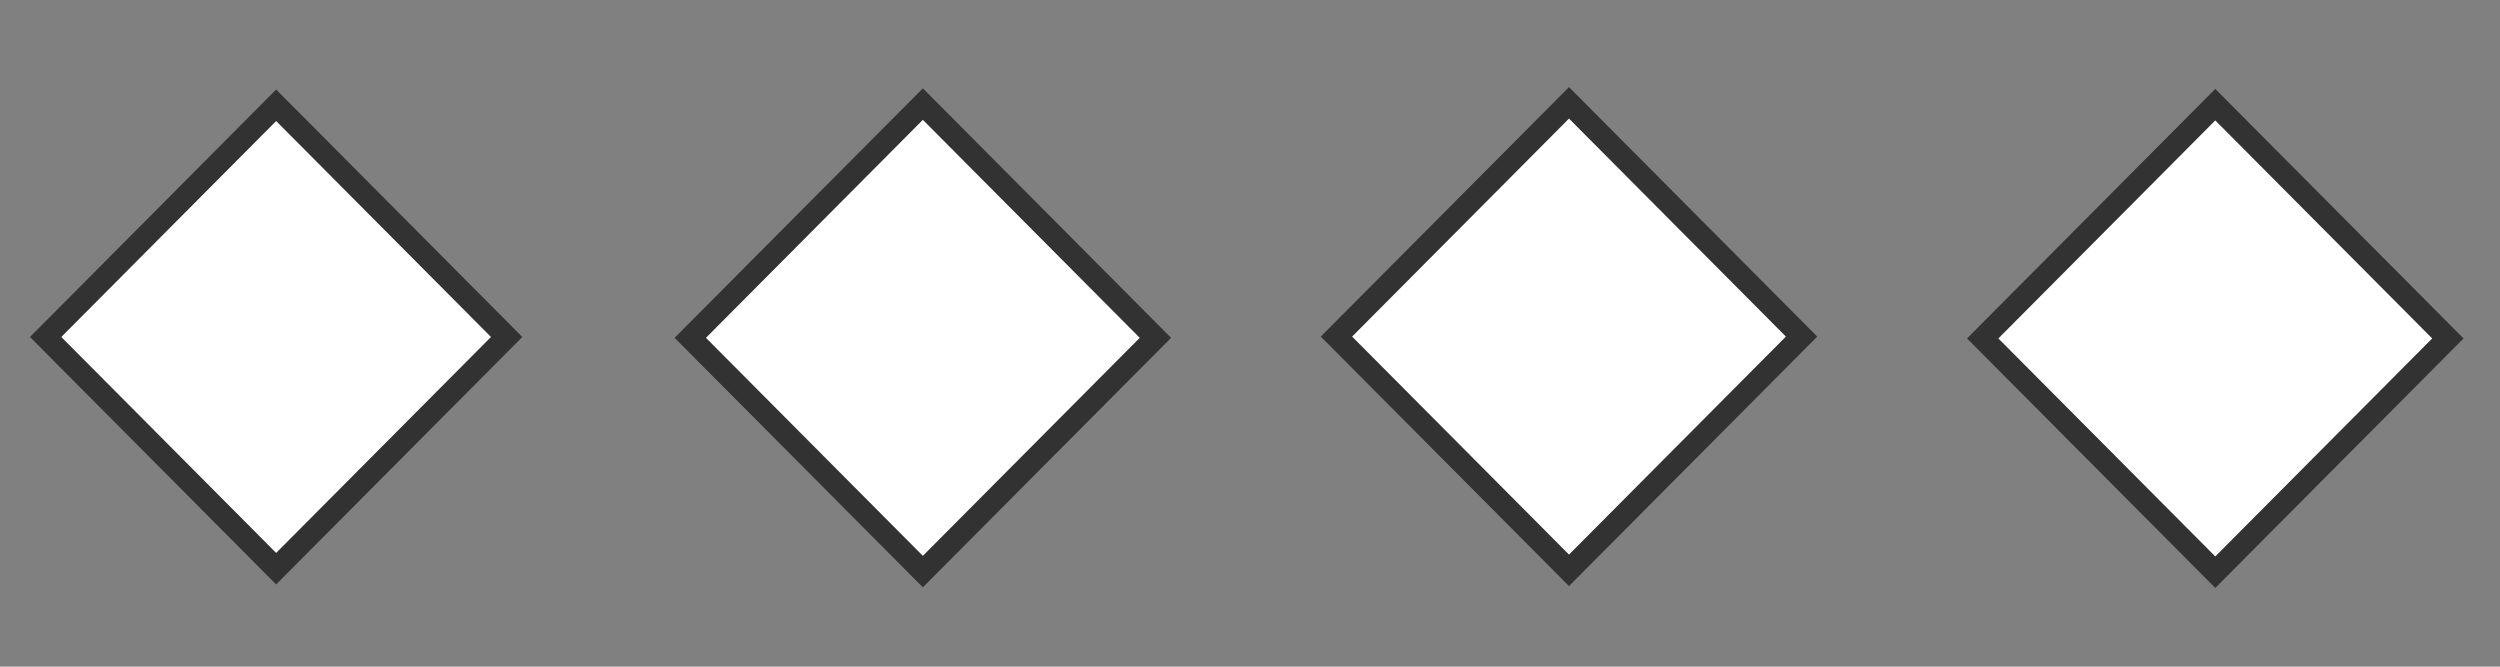 <svg width="90" height="24" viewBox="0 0 90 24" fill="none" xmlns="http://www.w3.org/2000/svg">
<rect x="0" y="0" width="90" height="24" fill="#808080" stroke="none"/>
<path d="M79.75 3.768L88.123 12.184L79.75 20.599L71.377 12.184L79.75 3.768Z" fill="white" stroke="#323232" stroke-width="0.8"/>
<path d="M56.484 3.702L64.857 12.117L56.484 20.532L48.112 12.117L56.484 3.702Z" fill="white" stroke="#323232" stroke-width="0.8"/>
<path d="M33.223 3.747L41.595 12.162L33.223 20.577L24.85 12.162L33.223 3.747Z" fill="white" stroke="#323232" stroke-width="0.8"/>
<path d="M9.941 3.79L18.24 12.131L9.941 20.472L1.643 12.131L9.941 3.79Z" fill="white" stroke="#323232" stroke-width="0.8"/>
</svg>
